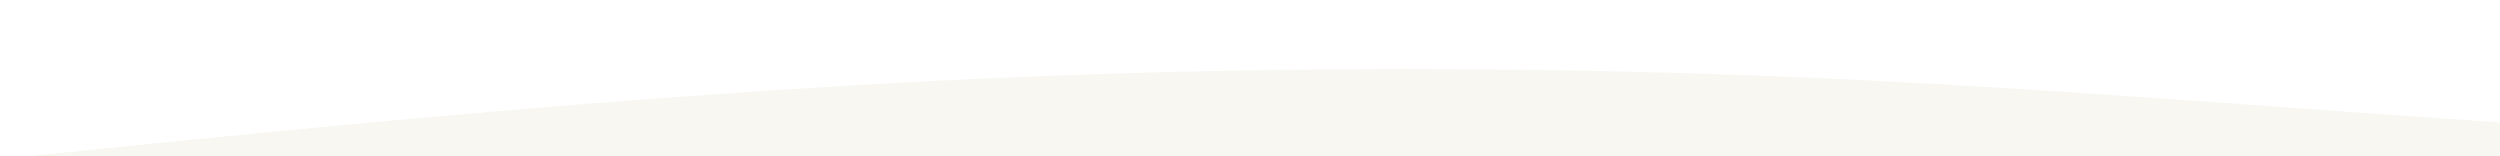 <?xml version="1.0" standalone="no"?>
<svg id="wave" style="transform:rotate(180deg);" viewBox="0 0 1920 120" version="1.1" xmlns="http://www.w3.org/2000/svg"><defs><linearGradient id="sw-gradient-0" x1="0" x2="0" y1="1" y2="0"><stop stop-color="rgba(237, 228, 212, 1)" offset="0%"></stop><stop stop-color="rgba(237, 228, 212, 1)" offset="100%"></stop></linearGradient></defs><defs><linearGradient id="sw-gradient-1" x1="0" x2="0" y1="1" y2="0"><stop stop-color="rgba(237, 228, 212, 0.35)" offset="0%"></stop><stop stop-color="rgba(237, 228, 212, 0.35)" offset="100%"></stop></linearGradient></defs><path style="transform:translate(0, 50px); opacity:0.9" fill="url(#sw-gradient-1)" d="M0,72L120,60C240,48,480,24,720,12C960,0,1200,0,1440,12C1680,24,1920,48,2160,57C2400,66,2640,60,2880,48C3120,36,3360,18,3600,15C3840,12,4080,24,4320,33C4560,42,4800,48,5040,48C5280,48,5520,42,5760,45C6000,48,6240,60,6480,75C6720,90,6960,108,7200,102C7440,96,7680,66,7920,51C8160,36,8400,36,8640,57C8880,78,9120,120,9360,138C9600,156,9840,150,10080,123C10320,96,10560,48,10800,51C11040,54,11280,108,11520,108C11760,108,12000,54,12240,27C12480,0,12720,0,12960,6C13200,12,13440,24,13680,24C13920,24,14160,12,14400,18C14640,24,14880,48,15120,51C15360,54,15600,36,15840,30C16080,24,16320,30,16560,33C16800,36,17040,36,17160,36L17280,36L17280,180L17160,180C17040,180,16800,180,16560,180C16320,180,16080,180,15840,180C15600,180,15360,180,15120,180C14880,180,14640,180,14400,180C14160,180,13920,180,13680,180C13440,180,13200,180,12960,180C12720,180,12480,180,12240,180C12000,180,11760,180,11520,180C11280,180,11040,180,10800,180C10560,180,10320,180,10080,180C9840,180,9600,180,9360,180C9120,180,8880,180,8640,180C8400,180,8160,180,7920,180C7680,180,7440,180,7200,180C6960,180,6720,180,6480,180C6240,180,6000,180,5760,180C5520,180,5280,180,5040,180C4800,180,4560,180,4320,180C4080,180,3840,180,3600,180C3360,180,3120,180,2880,180C2640,180,2400,180,2160,180C1920,180,1680,180,1440,180C1200,180,960,180,720,180C480,180,240,180,120,180L0,180Z"></path></svg>
